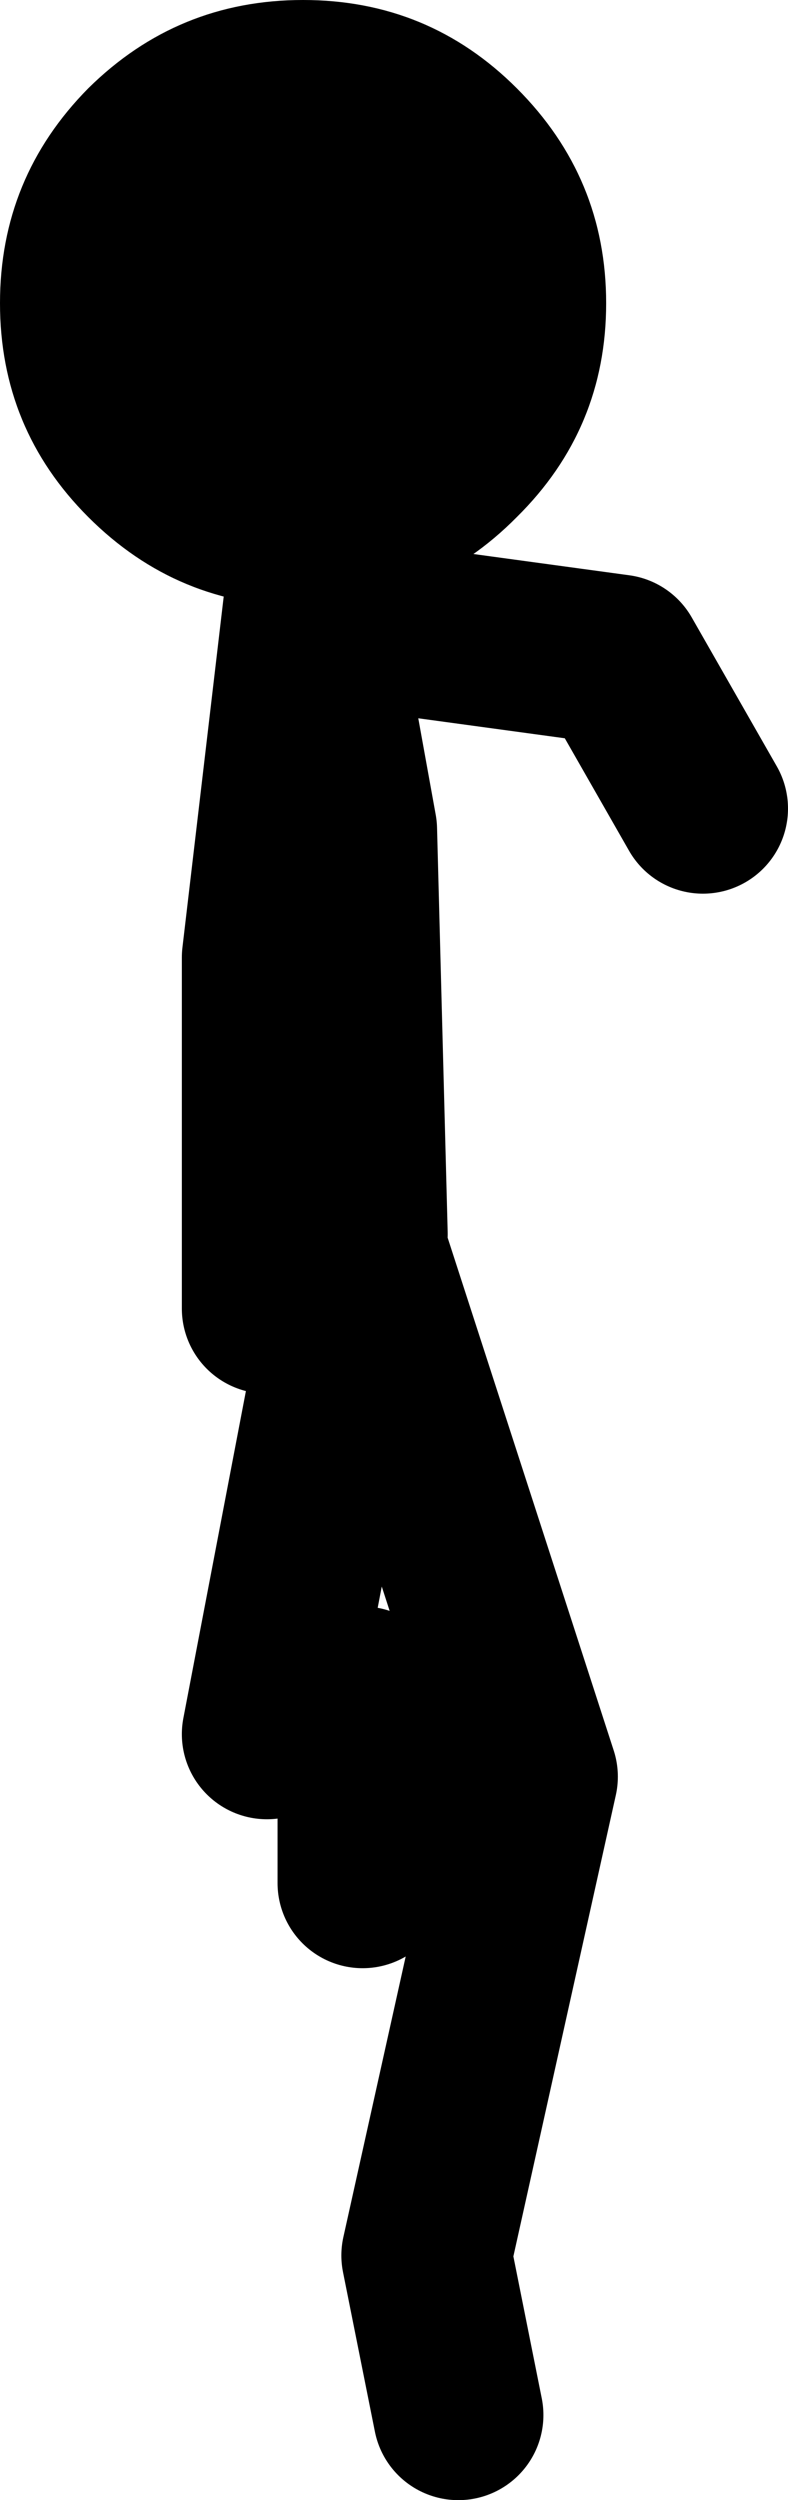 <?xml version="1.0" encoding="UTF-8" standalone="no"?>
<svg xmlns:xlink="http://www.w3.org/1999/xlink" height="117.5px" width="37.05px" xmlns="http://www.w3.org/2000/svg">
  <g transform="matrix(1.0, 0.0, 0.0, 1.0, 16.5, 56.75)">
    <path d="M-3.95 24.75 L0.45 1.75 0.55 1.25 0.05 -17.75 -1.75 -27.7 -1.95 -28.75 -3.95 -11.75 -3.95 4.75 M-1.75 -27.7 L12.55 -25.75 16.55 -18.75 M0.55 22.75 L0.55 31.75 M5.05 56.75 L3.55 49.25 8.55 26.75 0.45 1.75" fill="none" stroke="#000000" stroke-linecap="round" stroke-linejoin="round" stroke-width="8.0"/>
    <path d="M7.8 -32.45 Q3.65 -28.25 -2.25 -28.25 -8.15 -28.25 -12.35 -32.45 -16.5 -36.6 -16.5 -42.5 -16.5 -48.4 -12.35 -52.6 -8.15 -56.75 -2.25 -56.75 3.65 -56.75 7.8 -52.6 12.0 -48.4 12.0 -42.5 12.0 -36.6 7.8 -32.45" fill="#000000" fill-rule="evenodd" stroke="none"/>
  </g>
</svg>
